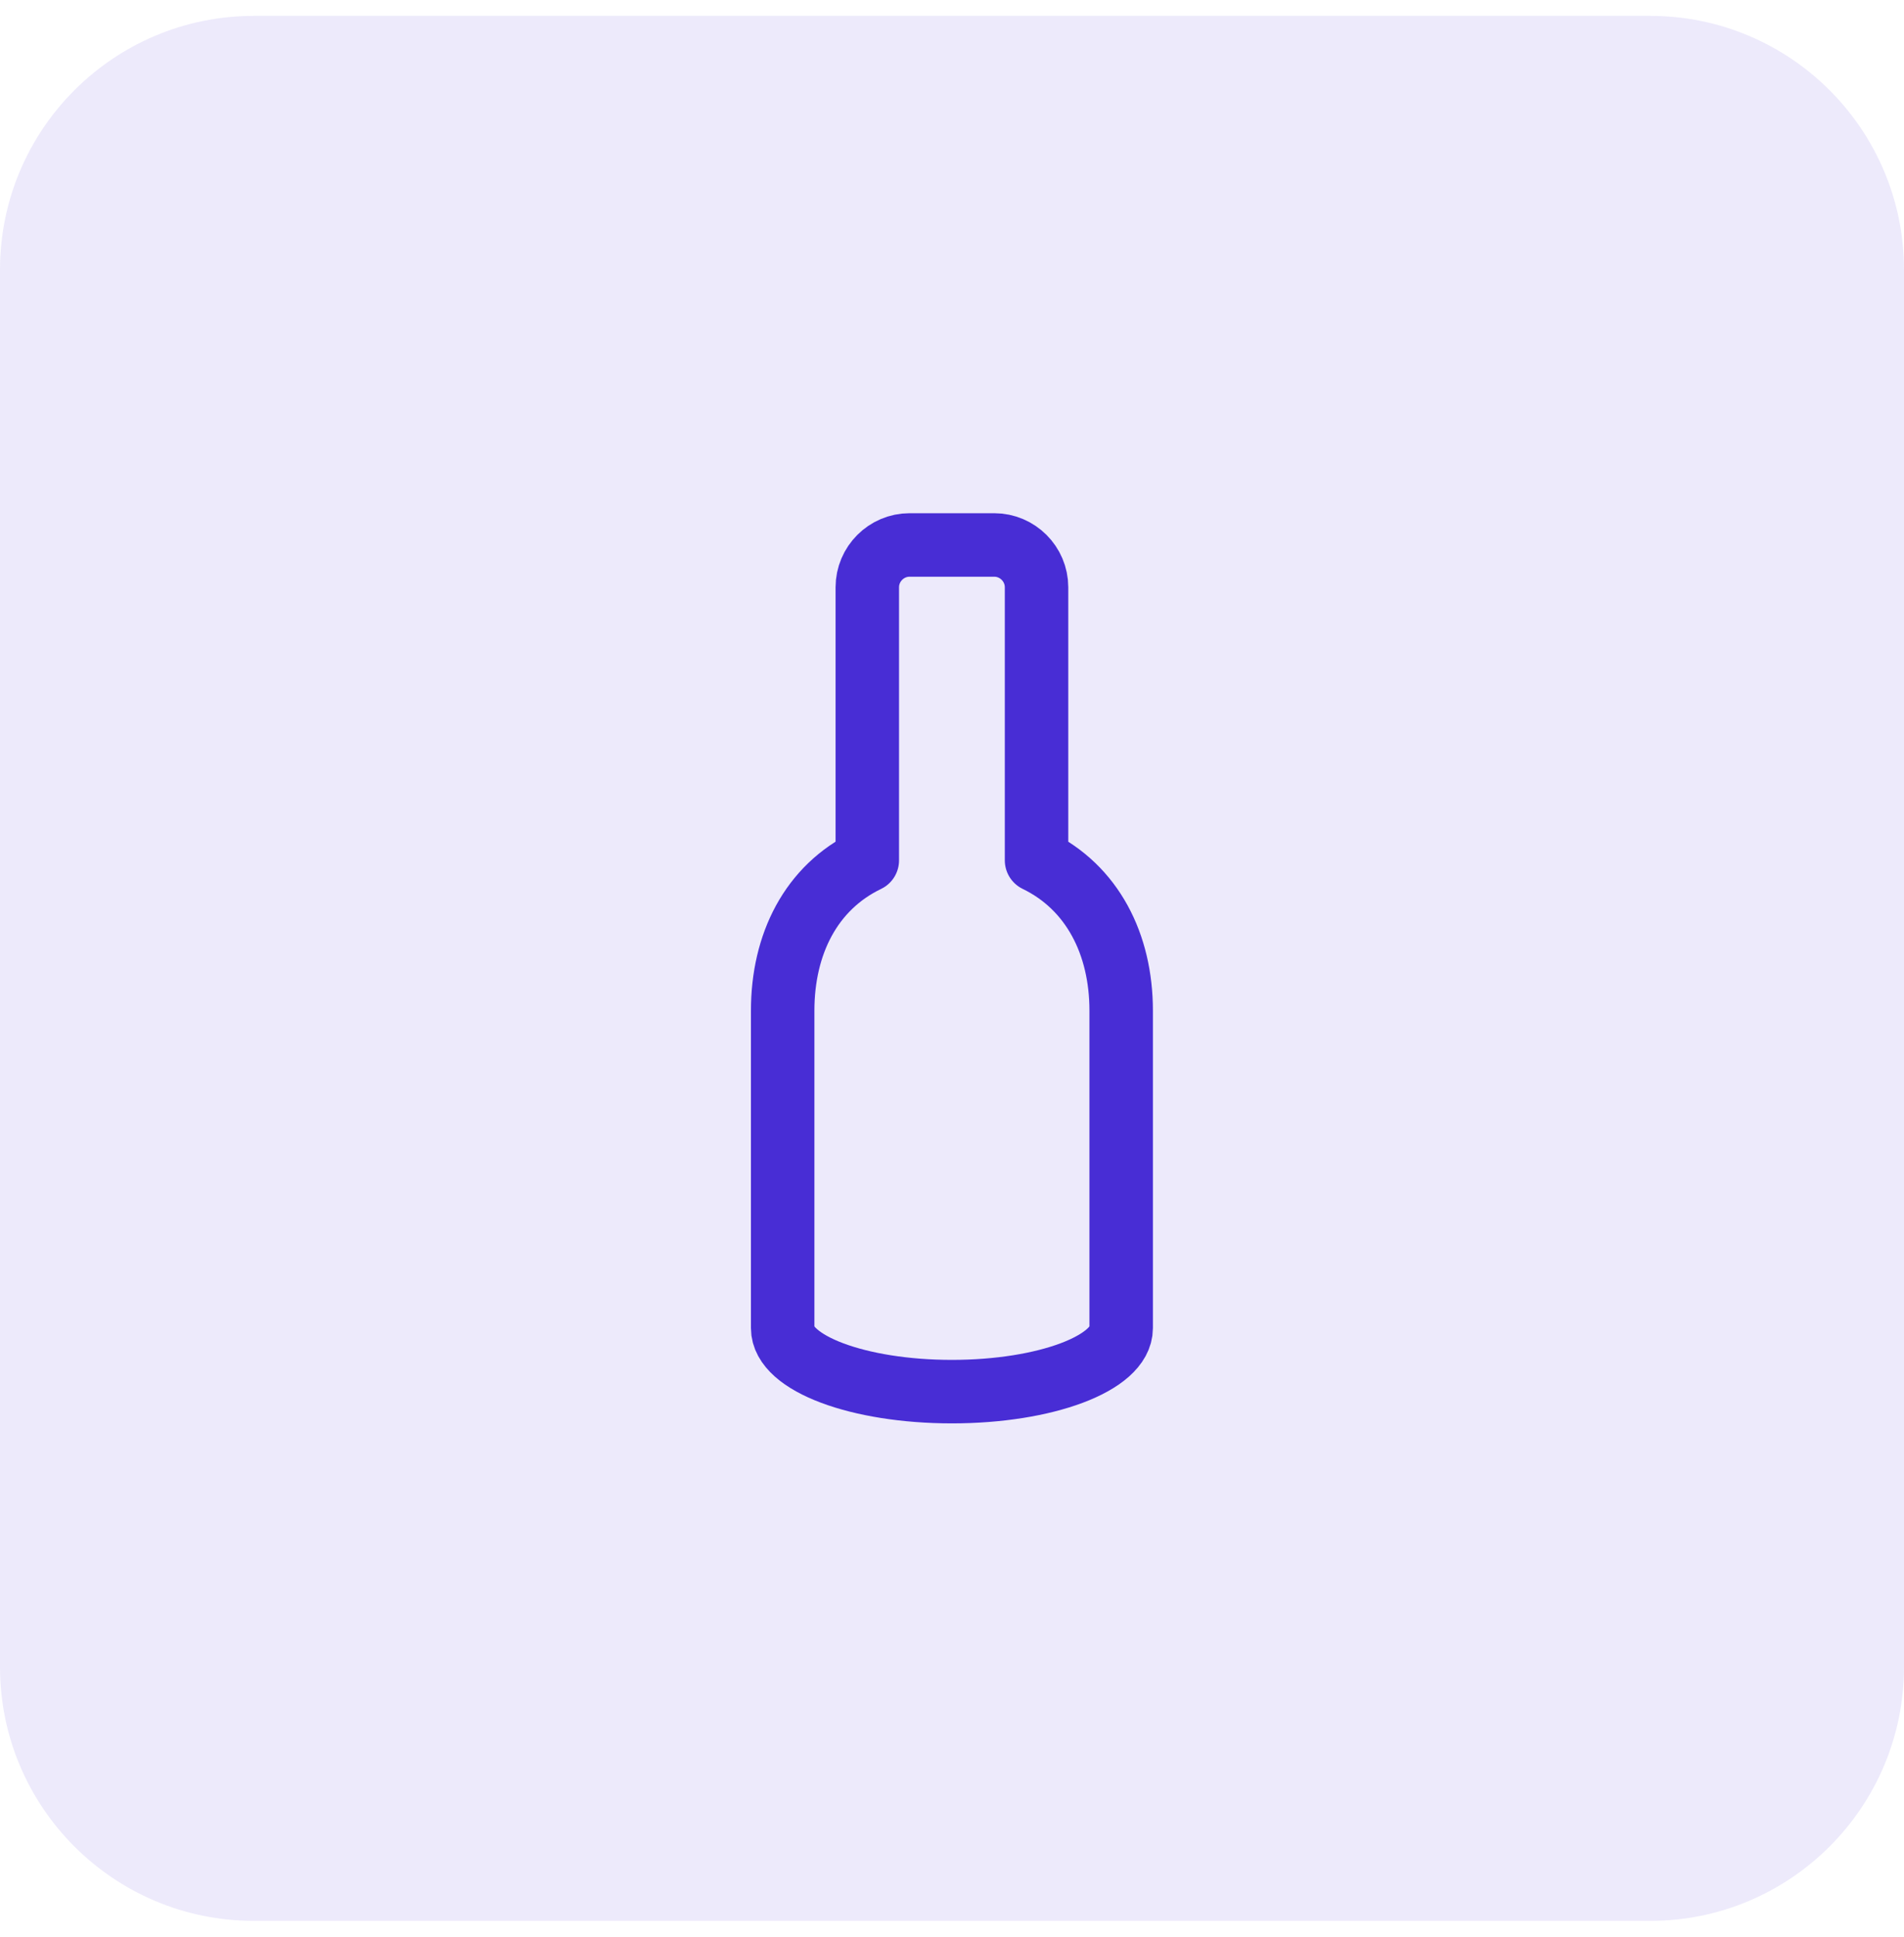 <svg width="60" height="61" viewBox="0 0 60 61" fill="none" xmlns="http://www.w3.org/2000/svg">
<path d="M0 8.5C0 4.082 3.582 0.5 8 0.5H52C56.418 0.5 60 4.082 60 8.5V52.5C60 56.918 56.418 60.5 52 60.5H8C3.582 60.5 0 56.918 0 52.5V8.5Z" fill="#482DD5" fill-opacity="0.1"/>
<g clip-path="url(#clip0_1115_278822)">
<path d="M24.664 41.831C24.664 42.937 27.051 43.831 29.997 43.831C32.944 43.831 35.331 42.937 35.331 41.831V31.831C35.331 29.737 34.424 27.951 32.664 27.097V18.497C32.664 17.764 32.064 17.164 31.331 17.164H28.664C27.931 17.164 27.331 17.764 27.331 18.497V27.097C25.557 27.951 24.664 29.737 24.664 31.831V41.831Z" stroke="#482DD5" stroke-width="2" stroke-linecap="round" stroke-linejoin="round"/>
</g>
<defs>
<clipPath id="clip0_1115_278822">
<rect width="13.333" height="29.333" fill="white" transform="translate(23.332 15.832)"/>
</clipPath>
</defs>
</svg>
